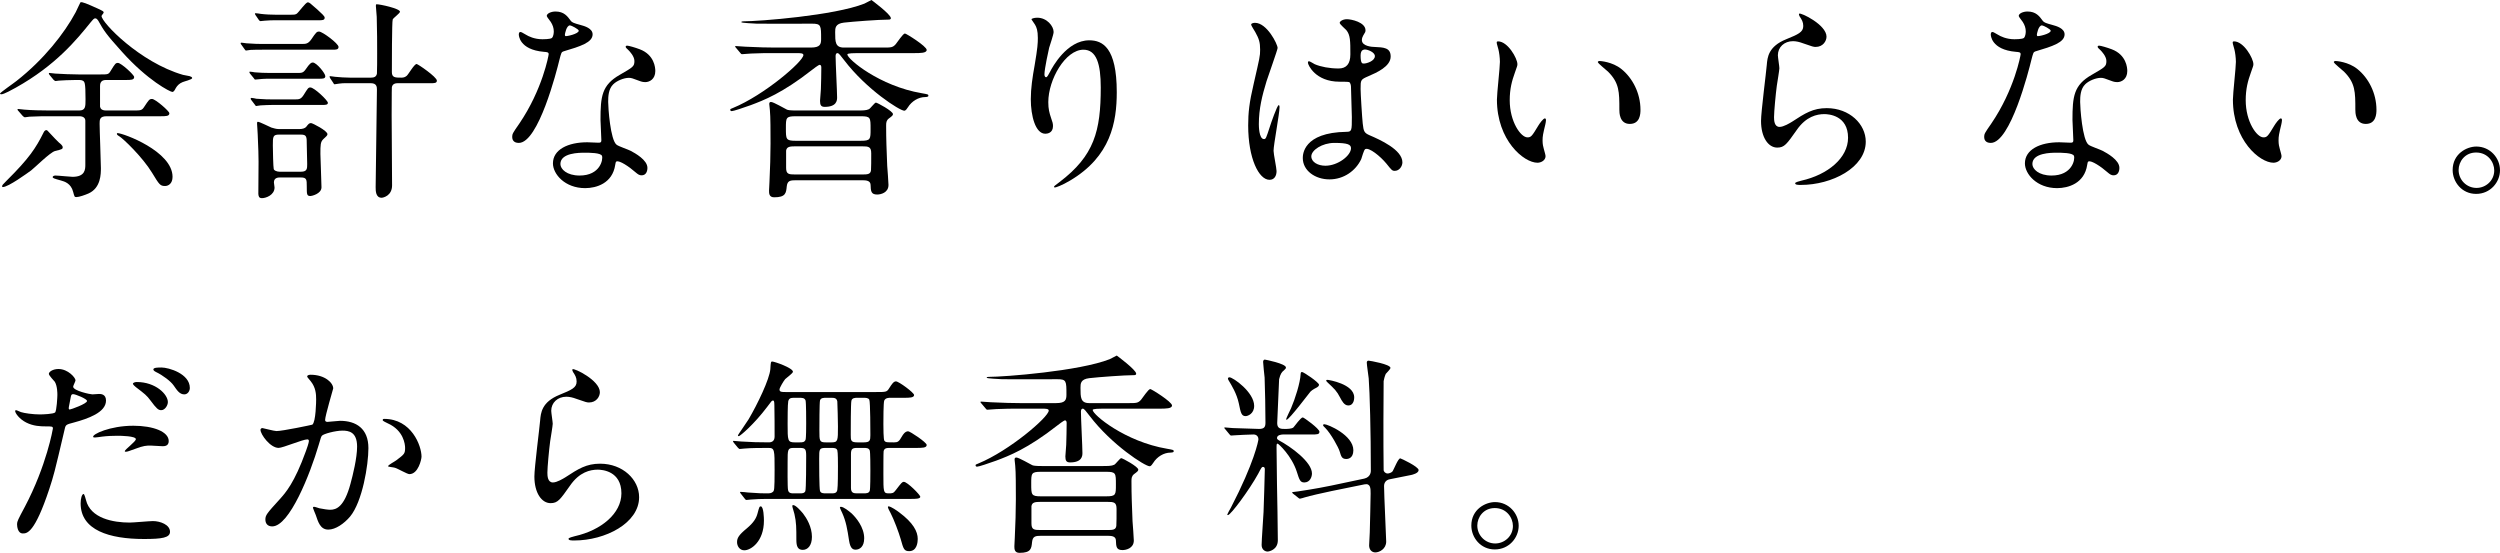 <?xml version="1.0" encoding="UTF-8"?>
<svg id="_レイヤー_2" data-name="レイヤー 2" xmlns="http://www.w3.org/2000/svg" width="421.883" height="93.296" viewBox="0 0 421.883 93.296">
  <defs>
    <style>
      .cls-1 {
        stroke-width: 0px;
      }
    </style>
  </defs>
  <g id="_レイヤー_1-2" data-name="レイヤー 1">
    <g>
      <path class="cls-1" d="m16.485,1.439c.9.432,1.009.468,1.009.684,0,.108-.36.469-.36.576,0,1.08,6.443,7.812,13.75,9.935.18.036.937.181,1.116.216.18.072.432.145.432.324,0,.252-1.403.576-1.62.685-.539.216-.899.575-1.151,1.008-.144.287-.324.647-.576.647-.359,0-4.175-1.943-8.495-6.767-2.699-2.988-3.06-3.564-4.031-5.292-.072-.107-.252-.359-.468-.359s-.288.071-.864.756c-2.268,2.808-5.795,7.163-12.562,10.942-.575.324-2.016,1.116-2.411,1.116-.072,0-.252,0-.252-.108,0-.18,2.376-1.8,2.808-2.16,4.535-3.563,8.027-7.955,9.971-11.59.144-.252.756-1.656.792-1.656.252-.144,1.151.252,2.915,1.044Zm-6.515,22.642c.144.107.612.468.612.756,0,.323-.108.359-1.296.647-.828.216-3.456,2.844-4.032,3.275-.647.468-3.852,2.808-4.787,2.808-.072,0-.108-.036-.108-.107,0-.216.072-.288.757-.972,3.815-3.78,4.931-5.508,6.227-8.1.072-.144.216-.432.468-.432.108,0,.216.072.324.216,1.044,1.116,1.512,1.62,1.836,1.908Zm-1.512-4.464c-.828,0-2.304,0-3.456.072-.071,0-.827.107-.827.107-.072,0-.252-.144-.36-.252l-.72-.827c-.036-.036-.145-.145-.145-.217,0-.071.036-.107.108-.107.18,0,.899.107,1.044.107,1.151.108,3.096.145,4.247.145h5.004c1.079,0,1.079-.648,1.079-1.872,0-2.987-.144-3.023-.575-3.203-.216-.072-.324-.072-1.08-.072-1.044,0-2.34.072-2.844.108-.108,0-.504.071-.576.071-.071,0-.252-.144-.323-.216l-.685-.828c-.036-.036-.107-.18-.107-.252,0-.036,0-.071.071-.071.181,0,.864.107,1.008.107,1.044.072,2.88.145,3.924.145h3.708c1.26,0,1.367,0,1.728-.612.756-1.224.828-1.332,1.224-1.332.54,0,2.735,2.016,2.735,2.376,0,.504-.539.504-1.439.504h-3.348c-.936,0-.972.72-.972,1.044v3.455c.072.324.252.648,1.044.648h4.535c1.296,0,1.476,0,1.872-.612.792-1.188.863-1.332,1.332-1.332.539,0,2.915,2.052,2.915,2.412,0,.504-.576.504-1.548.504h-9.07c-1.152,0-1.152.612-1.152,1.26,0,1.188.216,6.407.216,7.487,0,.972,0,3.348-2.087,4.283-.576.252-1.584.612-2.052.612-.324,0-.324-.072-.54-.864-.36-1.439-1.44-1.764-2.088-1.943-1.188-.324-1.368-.396-1.368-.576,0-.144.216-.252.468-.252.468,0,2.484.216,2.88.216,2.16,0,2.16-1.296,2.16-2.088v-7.379c0-.468-.36-.756-1.008-.756h-4.932Zm19.401,11.771c-.828,0-.972-.216-2.195-2.231-1.62-2.664-4.896-5.796-5.58-6.191-.252-.144-.359-.252-.359-.396,0-.072.036-.108.107-.108.937,0,9.287,3.06,9.287,7.379,0,1.152-.72,1.548-1.26,1.548Z"/>
      <path class="cls-1" d="m50.939,7.415c.647,0,1.044,0,1.583-.756.828-1.225.937-1.332,1.332-1.332.54,0,3.275,2.016,3.275,2.592,0,.468-.432.468-1.008.468h-11.878c-.612,0-1.224,0-1.98.036-.144.036-.647.107-.756.107-.071,0-.144-.107-.252-.252l-.539-.756c-.036-.036-.108-.144-.108-.216s.072-.107.144-.107c.145,0,.721.107.828.107,1.62.108,1.872.108,2.52.108h6.84Zm-.792,4.896c.756,0,1.008,0,1.439-.612.684-1.008.936-1.152,1.188-1.152.648,0,2.124,1.836,2.124,2.304,0,.433-.432.433-1.008.433h-8.099c-.685,0-.973,0-1.548.036-.181,0-1.008.107-1.152.107-.107,0-.144-.036-.252-.216l-.647-.792c-.036-.036-.108-.18-.108-.252s.072-.072.108-.072c.107,0,.684.072.792.108.827.072,1.655.108,2.592.108h4.571Zm-.433,4.463c.721,0,1.044,0,1.512-.72.721-1.152.792-1.296,1.152-1.296.647,0,2.951,2.195,2.951,2.592,0,.359-.432.359-1.008.359h-8.351c-.576,0-1.26.036-1.979.072-.145,0-.648.108-.756.108-.072,0-.108-.036-.252-.252l-.576-.756c-.072-.145-.108-.145-.108-.216,0-.108.072-.145.145-.145.144,0,.72.108.828.145,1.512.107,1.979.107,2.52.107h3.923Zm-.611-14.29c.432,0,.684,0,.936-.144.36-.217,1.512-1.944,1.908-1.944.252,0,.359.108,1.583,1.188.721.685,1.261,1.116,1.261,1.404,0,.432-.433.432-1.009.432h-7.127c-.72,0-1.224,0-1.979.072-.108,0-.647.072-.72.072-.108,0-.216-.108-.288-.216l-.54-.792c-.036-.072-.107-.145-.107-.252,0-.072.071-.072.144-.072.144,0,.647.072.828.108.827.107,1.871.144,2.52.144h2.592Zm-1.872,27.465c-.216,0-1.008,0-1.008.827,0,.145.108.721.108.864,0,1.26-1.44,1.8-2.124,1.8-.54,0-.576-.36-.612-.72,0-.792.036-4.571.036-5.436,0-1.116-.036-2.124-.144-4.607,0-.288-.108-1.584-.108-1.8s0-.324.145-.324c.287,0,1.907.828,2.268.973.359.107.827.252,1.224.252h3.563c.468,0,.899-.145,1.08-.36.396-.504.504-.647.828-.647.252,0,2.771,1.295,2.771,1.871,0,.216-.216.396-.685.828-.504.468-.504,1.008-.504,2.52,0,.684.181,4.716.181,5.615,0,1.116-1.692,1.476-1.836,1.476-.648,0-.648-.252-.648-1.655,0-1.08,0-1.476-.972-1.476h-3.563Zm-.144-7.235c-1.044,0-1.044.36-1.044,1.836,0,.863.071,3.707.144,3.923,0,.288.54.504.972.504h3.636c1.044,0,1.044-.539,1.044-1.295,0-.54-.072-2.809-.072-3.276,0-1.296,0-1.691-.972-1.691h-3.707Zm15.514-9.611c.468,0,.9-.107,1.008-.684.036-.144.036-2.915.036-3.419,0-1.296,0-4.14-.072-6.155-.036-.288-.144-1.729-.144-1.836,0-.181,0-.288.144-.288.576,0,3.924.72,3.924,1.26,0,.252-1.116,1.044-1.224,1.296-.145.288-.145,7.991-.145,8.891,0,.936.576.936,1.62.936.396,0,.647-.107.899-.323.288-.252,1.26-1.98,1.656-1.98.216,0,3.42,2.196,3.42,2.809,0,.432-.469.432-1.008.432h-5.58c-.216,0-.899,0-1.008.684,0,.18-.036.504-.036,4.716,0,1.691.072,9.971.072,11.842,0,1.765-1.512,2.088-1.764,2.088-1.008,0-1.008-1.188-1.008-1.8,0-2.34.216-13.858.216-16.449,0-.433-.036-1.08-1.008-1.08h-3.42c-.611,0-1.224-.036-1.979.072-.107,0-.611.107-.72.107s-.144-.036-.252-.252l-.504-.756c-.036-.072-.108-.18-.108-.288,0-.072.072-.072.108-.072.144,0,.72.108.828.108.827.072,1.619.144,2.556.144h3.491Z"/>
      <path class="cls-1" d="m93.454,5.291c0-.54-.18-1.08-.504-1.584-.107-.18-.684-.863-.684-1.008,0-.432.756-.756,1.476-.756,1.439,0,2.016.792,2.592,1.584.18.252.54.396,1.62.684.684.181,2.052.576,2.052,1.584,0,1.368-2.016,2.016-4.932,2.88-.324.107-.36.216-.684,1.476-.433,1.8-3.528,13.966-6.84,13.966-.972,0-1.115-.647-1.115-1.008,0-.504.107-.684,1.188-2.231,3.924-5.759,4.968-11.555,4.968-11.734,0-.324-.252-.36-.792-.396-4.248-.36-4.248-2.88-4.248-2.916,0-.145.036-.432.252-.432.145,0,.252.035.973.468.396.252,1.403.756,2.771.756.071,0,1.331,0,1.583-.216.253-.217.324-.792.324-1.116Zm10.367,22.533c-.468,3.132-3.204,3.924-5.075,3.924-3.42,0-5.436-2.376-5.436-4.176,0-2.34,2.556-3.563,5.795-3.563.288,0,1.62.072,1.872.072.324,0,.504-.036.504-.396,0-.54-.145-2.951-.145-3.455,0-3.96.217-5.867,3.24-7.596,2.231-1.296,2.483-1.403,2.483-2.34,0-.791-.792-1.619-1.008-1.835-.324-.288-.468-.433-.468-.576,0-.108.107-.18.252-.18.252,0,1.368.323,2.124.611,2.483.937,2.627,3.132,2.627,3.672,0,1.368-.972,1.872-1.691,1.872-.036,0-.468,0-.828-.145-1.368-.504-1.512-.576-1.943-.576-.864,0-2.052.504-2.628,1.08-.828.792-.864,2.088-.864,2.987s.36,6.479,1.44,7.235c.323.252,2.016.828,2.34,1.008.756.396,2.844,1.548,2.844,2.88,0,.612-.253,1.26-.973,1.26-.359,0-.575-.108-1.115-.576-.973-.863-2.628-1.979-3.132-1.764-.145.072-.145.216-.216.576Zm-5.184-2.052c-.828,0-4.067,0-4.067,1.908,0,.863,1.08,1.943,3.239,1.943,3.492,0,3.996-2.735,3.779-3.312-.18-.54-2.123-.54-2.951-.54Zm-.972-20.59c0-.252-1.26-.899-1.476-.899-.612,0-.864,1.476-.864,1.584,0,.071.036.18.072.216.107.107,2.268-.36,2.268-.9Z"/>
      <path class="cls-1" d="m130.535,8.963c-1.151,0-2.34,0-3.779.071-.252,0-1.296.108-1.512.108-.145,0-.216-.072-.288-.18l-.792-.937c-.072-.107-.108-.107-.108-.18s.072-.072.145-.072c.252,0,1.368.108,1.62.108,2.268.107,3.671.144,4.895.144h6.12c1.583,0,1.728-.575,1.728-1.439,0-2.304,0-2.592-1.548-2.592-1.476,0-7.991.036-9.287,0-.468-.036-2.628-.108-2.628-.252,0-.108.145-.144.324-.144,2.7,0,15.334-.973,20.445-2.988.181-.071,1.152-.611,1.188-.611,0,0,3.275,2.411,3.275,3.06,0,.252-.252.252-.468.252-1.513,0-5.867.323-7.451.504-1.477.18-1.477.936-1.477,1.619,0,1.62,0,2.592,1.477,2.592h6.623c1.332,0,1.62,0,2.124-.575.252-.288,1.224-1.8,1.547-1.8.217,0,3.672,2.159,3.672,2.771,0,.54-1.044.54-2.159.54h-9.539c-.396,0-1.692,0-1.692.216,0,.792,5.472,5.363,12.562,6.551,1.008.181,1.116.181,1.116.433,0,.216-.468.216-.54.216-1.116,0-2.268.684-2.915,1.728-.145.216-.36.576-.612.576-.756,0-6.371-3.563-10.15-8.531-.612-.792-.9-1.188-1.116-1.188-.324,0-.324.396-.324.54,0,1.115.252,5.938.252,6.946,0,.504-.072,1.584-2.088,1.584-.611,0-.792-.288-.792-1.008,0-.288.145-1.691.145-1.979.036-1.116.072-2.52.072-3.636,0-.216-.036-.468-.288-.468-.181,0-1.116.72-1.296.864-5.004,3.923-8.135,5.111-10.331,5.938-1.296.469-2.915,1.008-3.203,1.008-.181,0-.252-.107-.252-.252,0-.107.107-.144.468-.287,5.255-2.16,11.878-7.848,11.878-8.928,0-.323-.539-.323-1.151-.323h-3.888Zm3.815,21.453c-1.008,0-1.476.072-1.584,1.044-.107,1.115-.18,1.836-2.123,1.836-.864,0-.864-.685-.864-1.116,0-.216.072-1.26.072-1.476.107-2.268.18-4.536.18-6.443,0-1.944,0-4.644-.108-5.651,0-.18-.107-.9-.107-1.044,0-.18.036-.36.288-.36.432,0,2.304,1.116,2.699,1.296.181.072.468.145,1.656.145h10.078c1.008,0,1.656,0,2.088-.216.252-.108.972-1.116,1.188-1.116s2.879,1.439,2.879,1.943c0,.217-.18.36-.72.756-.396.324-.432.685-.432,1.152,0,2.447.072,3.96.18,6.803.036.504.216,2.772.216,3.24,0,1.332-1.331,1.619-1.907,1.619-1.044,0-1.08-.575-1.116-1.655-.036-.648-.647-.756-1.368-.756h-11.194Zm10.907-6.659c1.655,0,1.655-.252,1.655-1.979,0-1.944,0-2.16-1.655-2.16h-10.979c-1.655,0-1.655.252-1.655,2.016,0,1.872,0,2.124,1.655,2.124h10.979Zm.216,5.688c.936,0,1.439-.036,1.512-.721.036-.216.036-1.907.036-2.843,0-1.116-.433-1.188-1.548-1.188h-11.267c-.937,0-1.44.072-1.548.72v2.88c0,1.08.396,1.152,1.548,1.152h11.267Z"/>
      <path class="cls-1" d="m182.841,8.387c-3.06,0-5.938,5.039-5.938,8.854,0,1.152.18,1.8.468,2.664.252.684.324.972.324,1.368,0,1.188-.973,1.296-1.296,1.296-1.656,0-2.448-2.988-2.448-5.832,0-1.836.288-3.743.648-5.723.504-2.952.54-3.744.54-4.607,0-1.26-.217-1.8-.469-2.232-.071-.144-.611-.863-.611-.936s.432-.252.972-.252c1.656,0,2.771,1.439,2.771,2.412,0,.432-.647,2.268-.756,2.663-.072.288-.792,3.563-.792,4.464,0,.107,0,.504.288.504.18,0,.396-.433.648-.9.396-.792,2.843-5.327,6.623-5.327,2.231,0,4.644,1.188,4.644,8.747,0,5.075-1.009,10.835-7.848,14.902-1.439.863-2.447,1.188-2.592,1.188-.071,0-.144-.036-.144-.108,0-.107.072-.18.899-.791,5.903-4.464,6.983-8.64,6.983-15.982,0-3.96-.72-6.371-2.916-6.371Z"/>
      <path class="cls-1" d="m215.423,28.868c0,.792-.36,1.476-1.188,1.476-1.8,0-3.6-3.6-3.6-9.179,0-2.124.18-3.852.936-7.055,1.008-4.428,1.08-4.607,1.08-5.724,0-1.224-.181-1.836-.828-2.987-.108-.217-.684-1.044-.684-1.26s.432-.288.647-.288c2.016,0,3.815,3.6,3.815,4.247,0,.288-1.584,4.716-1.871,5.615-.721,2.376-1.296,4.607-1.296,7.235,0,.216,0,2.52.863,2.52.324,0,.36-.144,1.008-2.124.145-.468,1.225-3.6,1.477-3.6.144,0,.144.252.144.324,0,1.152-1.008,6.335-1.008,7.379,0,.54.504,2.916.504,3.42Zm14.29-2.016c-.936,1.979-2.951,3.419-5.363,3.419s-4.499-1.476-4.499-3.6c0-.504,0-4.319,7.379-4.427.899,0,.899-.252.899-2.484,0-.216-.107-4.031-.144-5.039,0-.216-.036-.647-.288-.863-.072-.072-1.476-.072-1.656-.072-4.067,0-5.327-2.844-5.327-3.204,0-.107.036-.252.181-.252.144,0,.827.433.972.504,1.008.433,2.483.721,4.031.721q1.979,0,1.979-2.376c0-2.268,0-3.275-.684-4.104-.144-.18-1.116-.972-1.116-1.224,0-.217.469-.612,1.225-.612.72,0,3.131.504,3.131,1.872,0,.252-.036.323-.396.899-.108.18-.216.468-.216.756,0,1.08,1.871,1.152,2.088,1.152,1.583.071,2.771.107,2.771,1.619,0,1.692-2.412,2.736-3.744,3.312-1.331.576-1.331.612-1.331,2.16,0,.792.252,4.859.359,5.831.145,1.332.252,1.584,1.152,1.98,1.764.756,5.543,2.447,5.543,4.571,0,.647-.504,1.439-1.296,1.439-.432,0-.54-.144-1.403-1.224-1.044-1.26-2.916-2.771-3.564-2.448-.252.108-.575,1.44-.684,1.692Zm-8.423-.468c0,.972,1.116,1.583,2.376,1.583,2.123,0,4.319-1.728,4.319-2.951,0-.612-.504-.9-2.808-.9-2.052,0-3.888,1.225-3.888,2.269Zm8.315-17.026c0,1.368.287,1.368.539,1.368.504,0,1.872-.433,1.872-1.26,0-.648-1.188-1.116-1.691-1.116-.108,0-.288.036-.433.144-.144.108-.287.396-.287.864Z"/>
      <path class="cls-1" d="m256.067,10.834c0,.288-.072.396-.432,1.44-.504,1.403-.864,2.735-.864,4.644,0,3.635,1.872,6.263,2.987,6.263.612,0,.756-.18,1.836-1.979.216-.36.828-1.224,1.116-1.224.107,0,.18.144.18.287,0,.145-.072.612-.108.721-.396,1.655-.468,1.979-.468,2.735,0,.612.108,1.08.216,1.439.108.396.288,1.008.288,1.188,0,.72-.756,1.115-1.367,1.115-2.304,0-6.84-3.779-6.84-10.654,0-1.008.504-5.436.504-6.371,0-.72-.144-1.691-.252-2.088-.252-.899-.287-1.008-.287-1.224,0-.108.144-.145.216-.145,1.655,0,3.275,2.88,3.275,3.852Zm17.565.828c1.836,1.476,3.204,4.031,3.204,6.875,0,.685-.072,2.376-1.8,2.376-1.764,0-1.764-1.943-1.764-2.412,0-2.987,0-4.499-1.908-6.407-.288-.287-1.728-1.403-1.728-1.619,0-.108.144-.181.324-.181.035,0,2.123.108,3.671,1.368Z"/>
      <path class="cls-1" d="m308.229,6.19c0,.721-.576,1.729-1.836,1.729-.324,0-.504-.036-2.124-.612-.575-.216-1.151-.359-1.691-.359-1.476,0-2.556,1.008-2.556,2.375,0,.324.252,1.872.252,2.196s-.36,2.447-.432,2.951c-.181,1.332-.469,4.392-.469,5.291,0,.54.036,1.656.937,1.656.684,0,1.728-.647,2.088-.864,2.195-1.439,3.563-2.304,5.867-2.304,3.852,0,6.587,2.7,6.587,5.651,0,4.392-5.724,7.308-10.942,7.308-.468,0-.972,0-.972-.288,0-.18.791-.36,1.043-.432,4.5-1.009,7.884-3.852,7.884-7.235,0-3.779-3.276-3.996-3.996-3.996-1.26,0-3.096.396-4.679,2.7-1.656,2.34-2.052,2.951-3.276,2.951-1.512,0-2.735-1.728-2.735-4.499,0-1.512.864-8.135.972-9.467.108-1.26.252-3.096,3.275-4.319,2.017-.828,2.88-1.188,2.88-2.231,0-.685-.252-1.08-.611-1.62-.072-.145-.181-.36-.072-.468.252-.216,4.607,1.871,4.607,3.887Z"/>
      <path class="cls-1" d="m341.854,5.291c0-.54-.18-1.08-.504-1.584-.107-.18-.684-.863-.684-1.008,0-.432.756-.756,1.476-.756,1.439,0,2.016.792,2.592,1.584.18.252.54.396,1.62.684.684.181,2.052.576,2.052,1.584,0,1.368-2.016,2.016-4.932,2.88-.324.107-.36.216-.684,1.476-.433,1.8-3.528,13.966-6.84,13.966-.972,0-1.115-.647-1.115-1.008,0-.504.107-.684,1.188-2.231,3.924-5.759,4.968-11.555,4.968-11.734,0-.324-.252-.36-.792-.396-4.248-.36-4.248-2.88-4.248-2.916,0-.145.036-.432.252-.432.145,0,.252.035.973.468.396.252,1.403.756,2.771.756.071,0,1.331,0,1.583-.216.253-.217.324-.792.324-1.116Zm10.367,22.533c-.468,3.132-3.204,3.924-5.075,3.924-3.42,0-5.436-2.376-5.436-4.176,0-2.34,2.556-3.563,5.795-3.563.288,0,1.62.072,1.872.072.324,0,.504-.036.504-.396,0-.54-.145-2.951-.145-3.455,0-3.96.217-5.867,3.24-7.596,2.231-1.296,2.483-1.403,2.483-2.34,0-.791-.792-1.619-1.008-1.835-.324-.288-.468-.433-.468-.576,0-.108.107-.18.252-.18.252,0,1.368.323,2.124.611,2.483.937,2.627,3.132,2.627,3.672,0,1.368-.972,1.872-1.691,1.872-.036,0-.468,0-.828-.145-1.368-.504-1.512-.576-1.943-.576-.864,0-2.052.504-2.628,1.08-.828.792-.864,2.088-.864,2.987s.36,6.479,1.44,7.235c.323.252,2.016.828,2.34,1.008.756.396,2.844,1.548,2.844,2.88,0,.612-.253,1.26-.973,1.26-.359,0-.575-.108-1.115-.576-.973-.863-2.628-1.979-3.132-1.764-.145.072-.145.216-.216.576Zm-5.184-2.052c-.828,0-4.067,0-4.067,1.908,0,.863,1.08,1.943,3.239,1.943,3.492,0,3.996-2.735,3.779-3.312-.18-.54-2.123-.54-2.951-.54Zm-.972-20.59c0-.252-1.26-.899-1.476-.899-.612,0-.864,1.476-.864,1.584,0,.071.036.18.072.216.107.107,2.268-.36,2.268-.9Z"/>
      <path class="cls-1" d="m380.267,10.834c0,.288-.072.396-.432,1.44-.504,1.403-.864,2.735-.864,4.644,0,3.635,1.872,6.263,2.987,6.263.612,0,.756-.18,1.836-1.979.216-.36.828-1.224,1.116-1.224.107,0,.18.144.18.287,0,.145-.072.612-.108.721-.396,1.655-.468,1.979-.468,2.735,0,.612.108,1.08.216,1.439.108.396.288,1.008.288,1.188,0,.72-.756,1.115-1.367,1.115-2.304,0-6.84-3.779-6.84-10.654,0-1.008.504-5.436.504-6.371,0-.72-.144-1.691-.252-2.088-.252-.899-.287-1.008-.287-1.224,0-.108.144-.145.216-.145,1.655,0,3.275,2.88,3.275,3.852Zm17.565.828c1.836,1.476,3.204,4.031,3.204,6.875,0,.685-.072,2.376-1.8,2.376-1.764,0-1.764-1.943-1.764-2.412,0-2.987,0-4.499-1.908-6.407-.288-.287-1.728-1.403-1.728-1.619,0-.108.144-.181.324-.181.035,0,2.123.108,3.671,1.368Z"/>
      <path class="cls-1" d="m421.883,28.724c0,2.017-1.62,3.996-4.031,3.996s-3.96-2.016-3.96-4.031c0-2.736,2.376-3.96,3.996-3.96,2.34,0,3.995,1.943,3.995,3.995Zm-6.983-.035c0,1.655,1.332,3.023,3.024,3.023,1.547,0,2.987-1.224,2.987-2.952,0-1.403-1.08-3.023-3.06-3.023-1.908,0-2.952,1.548-2.952,2.952Z"/>
      <path class="cls-1" d="m4.176,85.557c3.707-7.02,4.751-13.211,4.751-13.246,0-.36-.144-.36-1.296-.36-.756,0-2.016-.036-3.203-.647-1.152-.576-1.872-1.584-1.872-1.944,0-.107.107-.144.144-.144.145,0,.685.288.828.323.54.181,2.016.396,3.204.396.539,0,2.268-.072,2.556-.324.287-.252.396-2.699.396-2.951,0-.288,0-1.512-.432-2.232-.145-.18-1.008-1.079-1.008-1.331,0-.36.684-.828,1.619-.828,1.62,0,2.88,1.476,2.88,1.907,0,.181-.396.9-.396,1.08,0,.684,2.879,1.296,3.239,1.296.144,0,.936-.072,1.116-.072.287,0,1.188,0,1.188,1.116,0,2.016-3.06,3.06-5.436,3.708-1.224.323-1.367.359-1.512,1.008-1.836,7.847-1.872,7.883-2.628,10.223-2.483,7.486-3.779,7.486-4.463,7.486-.864,0-.972-1.188-.972-1.583,0-.433.18-.792,1.296-2.88Zm7.595-16.45c.18,0,2.915-.972,2.915-1.439,0-.36-1.943-1.152-2.339-1.152-.217,0-.324.072-.396.433-.144.72-.144.827-.324,1.691-.035.252-.071.468.145.468Zm2.735,15.262c.756,3.132,4.644,3.816,7.379,3.816.612,0,3.348-.252,3.924-.252,1.224,0,2.88.611,2.88,1.8,0,1.008-1.332,1.224-4.392,1.224-5.831,0-10.69-1.477-10.69-6.012,0-.828.216-1.584.504-1.584.144,0,.359.9.396,1.008Zm7.955-12.526c3.42,0,6.012,1.008,6.012,2.592,0,.864-.756.864-1.044.864-.324,0-1.729-.108-2.016-.108-.648,0-1.188,0-2.664.576-.9.324-1.26.468-1.512.468-.072,0-.18,0-.18-.107,0-.252,1.871-1.62,1.871-2.016,0-.54-2.556-.576-3.096-.576-.792,0-1.764.036-2.592.144-.216.036-1.043.145-1.188.145-.107,0-.288,0-.324-.072-.252-.468,2.88-1.908,6.731-1.908Zm5.867-3.995c0,.576-.504,1.368-1.115,1.368-.504,0-.792-.252-1.836-1.656-.612-.828-.937-1.08-2.448-2.231-.144-.108-.504-.432-.504-.576,0-.144.324-.288.648-.288,3.203,0,5.255,2.088,5.255,3.384Zm3.708-2.376c0,.468-.324,1.08-.937,1.08-.792,0-1.224-.684-1.8-1.512-.468-.684-1.835-1.728-2.987-2.268-.36-.18-.432-.324-.432-.432,0-.324.828-.324,1.367-.324,1.225,0,4.788,1.044,4.788,3.455Z"/>
      <path class="cls-1" d="m43.956,72.526c0-.145.144-.288.324-.288.107,0,1.979.504,2.375.504,1.044,0,5.976-1.044,6.048-1.08.611-.432.647-4.067.647-4.247,0-.937-.072-2.016-.899-3.06-.54-.648-.612-.721-.612-.828,0-.252.432-.288.576-.288,2.411,0,3.815,1.368,3.815,2.304,0,.072-1.368,4.644-1.368,5.327,0,.216.145.324.396.324.18,0,1.836-.18,2.123-.18,2.7,0,4.788,1.296,4.788,4.607,0,2.844-1.008,9.034-3.096,11.555-1.008,1.188-2.448,2.195-3.672,2.195-1.368,0-1.728-1.332-2.124-2.483-.071-.181-.468-1.116-.468-1.188,0-.107.072-.18.181-.18.144,0,.791.216.899.252.72.144,1.439.252,1.836.252,1.044,0,2.376-.504,3.42-4.392.396-1.439,1.115-4.355,1.115-6.263,0-2.521-1.439-2.7-2.483-2.7-1.152,0-3.204.54-3.456.864-.144.18-.18.324-.54,1.548-1.439,4.896-4.931,13.75-7.847,13.75-.792,0-1.151-.504-1.151-1.151,0-.757.252-1.044,2.411-3.42.972-1.08,2.484-2.735,4.428-8.135.144-.36.504-1.44.504-1.692,0-.107-.036-.288-.252-.288-.792,0-4.14,1.44-4.859,1.44-1.404,0-3.06-2.268-3.06-3.06Zm25.125,7.486c-.36,0-2.016-.972-2.448-1.079-.18-.072-1.151-.145-1.151-.252,0-.216,1.188-.828,1.403-1.008,1.332-1.008,1.477-1.116,1.477-2.088,0-.612-.252-2.952-2.916-4.14-.288-.144-.864-.396-.864-.54,0-.216.145-.216.252-.216,4.607,0,6.3,4.535,6.3,6.371,0,.432-.54,2.951-2.052,2.951Z"/>
      <path class="cls-1" d="m101.229,66.19c0,.721-.576,1.729-1.836,1.729-.324,0-.504-.036-2.124-.612-.575-.216-1.151-.359-1.691-.359-1.476,0-2.556,1.008-2.556,2.375,0,.324.252,1.872.252,2.196s-.36,2.447-.432,2.951c-.181,1.332-.469,4.392-.469,5.291,0,.54.036,1.656.937,1.656.684,0,1.728-.647,2.088-.864,2.195-1.439,3.563-2.304,5.867-2.304,3.852,0,6.587,2.7,6.587,5.651,0,4.392-5.724,7.308-10.942,7.308-.468,0-.972,0-.972-.288,0-.18.791-.36,1.043-.432,4.5-1.009,7.884-3.852,7.884-7.235,0-3.779-3.276-3.996-3.996-3.996-1.26,0-3.096.396-4.679,2.7-1.656,2.34-2.052,2.951-3.276,2.951-1.512,0-2.735-1.728-2.735-4.499,0-1.512.864-8.135.972-9.467.108-1.26.252-3.096,3.275-4.319,2.017-.828,2.88-1.188,2.88-2.231,0-.685-.252-1.08-.611-1.62-.072-.145-.181-.36-.072-.468.252-.216,4.607,1.871,4.607,3.887Z"/>
      <path class="cls-1" d="m123.84,74.722q-.144-.18-.144-.252c0-.072.072-.072.107-.072.181,0,1.116.108,1.296.108,1.548.108,3.096.144,4.644.144.504,0,.972-.216.972-.972,0-1.403,0-3.779-.035-5.219,0-.864-.108-.864-.252-.864-.181,0-.252.108-.973,1.08-2.195,2.915-4.571,4.932-4.787,4.932-.108,0-.144-.108-.144-.145,0-.072,1.548-2.268,1.8-2.699,1.548-2.628,3.527-6.768,3.671-8.459.072-1.152.072-1.296.324-1.296.36,0,3.491,1.08,3.491,1.728,0,.252-1.079,1.008-1.296,1.224-.252.288-.972,1.476-.972,1.764,0,.433.396.433,1.008.433h15.298c1.62,0,1.8,0,2.16-.576.504-.792.792-1.224,1.188-1.224.469,0,3.06,1.907,3.06,2.304,0,.468-.827.468-1.691.468h-2.304c-.288,0-.828,0-1.044.468-.144.324-.144,3.312-.144,3.96,0,.504,0,2.663.18,2.843.216.252.36.252,1.62.252.611,0,.827-.107,1.331-1.008.181-.323.54-.863,1.044-.863.324,0,3.132,1.871,3.132,2.304,0,.504-.72.504-1.943.504h-4.248c-.504,0-.972,0-1.079.576-.036.144-.036,3.419-.036,3.887,0,2.916,0,3.204.863,3.204.648,0,.828,0,1.225-.54.972-1.26,1.079-1.404,1.367-1.404.576,0,2.771,2.196,2.771,2.521,0,.359-.827.359-1.583.359h-24.298c-.827,0-1.907.036-2.735.108-.107,0-.611.071-.72.071s-.18-.071-.288-.216l-.647-.827q-.145-.181-.145-.252c0-.072.072-.072.108-.072.18,0,1.044.072,1.224.107,1.943.145,2.447.145,3.132.145.504,0,.792,0,1.08-.252.216-.216.287-.252.287-3.708,0-3.348,0-3.707-1.008-3.707-1.188,0-2.987,0-4.104.107-.107,0-.647.072-.756.072-.107,0-.18-.072-.323-.216l-.685-.828Zm1.764,18.142c-.792,0-1.224-.72-1.224-1.367,0-.685.252-1.188,1.656-2.34,1.151-.972,1.584-1.692,1.8-2.52.288-1.08.323-1.188.54-1.188.504,0,.539,2.016.539,2.412,0,3.527-2.195,5.003-3.312,5.003Zm8.352-17.277c-1.044,0-1.044.252-1.044,2.411,0,.612-.036,4.248.072,4.68.107.576.539.576,1.008.576h.972c.396,0,.756,0,.936-.36.145-.323.145-5.184.145-5.975,0-1.116-.145-1.332-1.044-1.332h-1.044Zm.18-8.459c-.576,0-.972,0-1.116.576-.107.468-.107,3.167-.107,3.852,0,2.771,0,3.095,1.188,3.095h.792c.504,0,.864,0,1.044-.432.108-.288.108-2.268.108-2.771,0-.576,0-3.563-.108-3.888-.18-.432-.576-.432-1.08-.432h-.72Zm2.88,23.469c0,1.476-.72,2.196-1.548,2.196-.864,0-1.08-.648-1.08-1.692,0-1.979,0-2.951-.324-4.355-.036-.216-.359-1.151-.359-1.332,0-.071,0-.18.144-.18.432,0,1.26.936,1.656,1.404.611.792,1.512,2.268,1.512,3.959Zm3.239-7.343c.504,0,.936,0,1.044-.576.108-.54.108-3.275.108-3.995,0-.54,0-2.376-.108-2.7-.144-.396-.576-.396-1.008-.396h-.936c-1.116,0-1.116.18-1.116,1.836,0,.827,0,5.039.144,5.435.145.396.576.396,1.009.396h.863Zm.072-8.604c1.08,0,1.08-.287,1.08-2.663,0-.504-.072-3.996-.108-4.248-.108-.611-.576-.611-1.044-.611h-.863c-.396,0-.864,0-1.009.432-.107.36-.107,4.319-.107,5.075,0,1.764,0,2.016,1.08,2.016h.972Zm5.507,16.198c0,1.476-.827,1.908-1.439,1.908-.432,0-.9-.145-1.116-1.548-.288-1.908-.504-3.204-1.151-4.644-.036-.072-.396-.828-.396-.9,0-.071.072-.144.145-.144.504,0,1.367.72,1.836,1.116.72.684,2.123,2.304,2.123,4.211Zm-1.115-23.721c-.396,0-.937,0-1.044.504-.108.432-.108,4.967-.108,5.724,0,.972,0,1.295,1.116,1.295h1.08c1.044,0,1.115-.323,1.115-1.224,0-.504,0-5.615-.18-5.975-.144-.324-.647-.324-.972-.324h-1.008Zm-.036,8.459c-.828,0-1.08.144-1.08,1.044v5.723c0,.9.54.9,1.116.9h1.044c.396,0,.863,0,1.008-.432.107-.252.107-2.844.107-3.384,0-.576,0-3.168-.107-3.42-.145-.432-.612-.432-1.008-.432h-1.08Zm10.187,15.37c0,.504-.108,2.052-1.439,2.052-.864,0-.973-.36-1.44-2.052-.323-1.116-1.115-3.24-1.691-4.355-.18-.324-.468-.864-.468-1.044,0-.072.071-.108.107-.108.396,0,1.477.756,1.8,1.008,2.376,1.764,3.132,3.24,3.132,4.5Z"/>
      <path class="cls-1" d="m171.935,68.963c-1.151,0-2.34,0-3.779.071-.252,0-1.296.108-1.512.108-.145,0-.216-.072-.288-.18l-.792-.937c-.072-.107-.108-.107-.108-.18s.072-.072.145-.072c.252,0,1.368.108,1.62.108,2.268.107,3.671.144,4.895.144h6.119c1.584,0,1.729-.575,1.729-1.439,0-2.304,0-2.592-1.548-2.592-1.476,0-7.991.036-9.287,0-.468-.036-2.628-.108-2.628-.252,0-.108.145-.144.324-.144,2.7,0,15.334-.973,20.445-2.988.18-.071,1.152-.611,1.188-.611,0,0,3.275,2.411,3.275,3.06,0,.252-.252.252-.468.252-1.512,0-5.867.323-7.451.504-1.477.18-1.477.936-1.477,1.619,0,1.62,0,2.592,1.477,2.592h6.623c1.332,0,1.619,0,2.124-.575.252-.288,1.224-1.8,1.547-1.8.217,0,3.672,2.159,3.672,2.771,0,.54-1.044.54-2.159.54h-9.539c-.396,0-1.692,0-1.692.216,0,.792,5.472,5.363,12.562,6.551,1.008.181,1.116.181,1.116.433,0,.216-.468.216-.54.216-1.116,0-2.268.684-2.915,1.728-.145.216-.36.576-.612.576-.756,0-6.371-3.563-10.15-8.531-.612-.792-.9-1.188-1.116-1.188-.324,0-.324.396-.324.54,0,1.115.252,5.938.252,6.946,0,.504-.072,1.584-2.088,1.584-.611,0-.792-.288-.792-1.008,0-.288.145-1.691.145-1.979.036-1.116.072-2.52.072-3.636,0-.216-.036-.468-.288-.468-.181,0-1.116.72-1.296.864-5.004,3.923-8.135,5.111-10.331,5.938-1.296.469-2.915,1.008-3.203,1.008-.181,0-.252-.107-.252-.252,0-.107.107-.144.468-.287,5.255-2.16,11.878-7.848,11.878-8.928,0-.323-.539-.323-1.151-.323h-3.888Zm3.815,21.453c-1.008,0-1.476.072-1.584,1.044-.107,1.115-.18,1.836-2.123,1.836-.864,0-.864-.685-.864-1.116,0-.216.072-1.26.072-1.476.107-2.268.18-4.536.18-6.443,0-1.944,0-4.644-.107-5.651,0-.18-.108-.9-.108-1.044,0-.18.036-.36.288-.36.432,0,2.304,1.116,2.699,1.296.181.072.468.145,1.656.145h10.078c1.008,0,1.656,0,2.088-.216.252-.108.972-1.116,1.188-1.116s2.879,1.439,2.879,1.943c0,.217-.18.36-.72.756-.396.324-.432.685-.432,1.152,0,2.447.072,3.96.18,6.803.036.504.216,2.772.216,3.24,0,1.332-1.331,1.619-1.907,1.619-1.044,0-1.08-.575-1.116-1.655-.036-.648-.647-.756-1.368-.756h-11.194Zm10.907-6.659c1.655,0,1.655-.252,1.655-1.979,0-1.944,0-2.16-1.655-2.16h-10.979c-1.655,0-1.655.252-1.655,2.016,0,1.872,0,2.124,1.655,2.124h10.979Zm.216,5.688c.936,0,1.439-.036,1.512-.721.036-.216.036-1.907.036-2.843,0-1.116-.433-1.188-1.548-1.188h-11.267c-.937,0-1.44.072-1.548.72v2.88c0,1.08.396,1.152,1.548,1.152h11.267Z"/>
      <path class="cls-1" d="m216.574,73.318c-.216,0-1.079.036-1.079.611,0,.145.144.288.288.36,2.052,1.08,5.615,3.672,5.615,5.615,0,.504-.288,1.512-1.296,1.512-.685,0-.828-.432-1.26-1.8-.864-2.699-3.096-4.751-3.24-4.751-.18,0-.18.107-.18.791,0,.864.072,5.076.072,6.012.036,1.368.144,7.991.144,9.503,0,1.655-1.548,1.907-1.728,1.907-.432,0-1.008-.323-1.008-1.115s.288-4.68.324-5.544c.035-.468.216-6.911.216-7.234,0-.216-.072-.396-.324-.396-.18,0-.252.108-.792,1.152-1.476,2.699-4.644,6.982-5.111,6.982-.072,0-.108-.035-.108-.107s.504-.972.612-1.152c3.96-7.631,4.644-11.302,4.644-11.554,0-.324-.216-.792-.828-.792-.647,0-2.628.107-3.239.144-.072,0-.433.036-.504.036-.145,0-.216-.072-.324-.216l-.684-.828q-.181-.18-.181-.252c0-.072.072-.072.145-.072.18,0,1.08.108,1.296.108.684.036,3.959.144,4.427.144.864,0,1.08-.323,1.08-1.044,0-2.052-.071-5.723-.144-7.631-.036-.396-.252-2.231-.252-2.628,0-.18.072-.396.288-.396.071,0,3.563.684,3.563,1.332,0,.18-.072.216-.36.504-.288.216-.576.54-.792,1.476,0,.072-.323,7.055-.323,7.415,0,.972.684.972,1.26.972.396,0,1.188,0,1.476-.252.216-.216,1.224-1.691,1.584-1.691.18,0,2.808,1.907,2.808,2.411,0,.469-.396.469-1.368.469h-4.716Zm-6.371-3.096c-.72,0-.827-.576-1.151-2.16-.36-1.655-1.188-2.987-1.728-3.888-.036-.071-.108-.18-.108-.288,0-.144.144-.216.252-.216.612,0,4.176,2.52,4.176,4.823,0,1.332-1.08,1.729-1.44,1.729Zm6.911.611c-.036,0-.071,0-.071-.107,0-.108.684-1.548.827-1.836.685-1.584,1.548-4.283,1.62-5.795,0-.108.036-.324.216-.324.288,0,2.88,1.764,2.88,2.159,0,.217-.216.36-.324.433-.216.107-.792.396-1.115.72-.108.107-3.6,4.751-4.032,4.751Zm7.487,12.059c-1.548.324-3.455.756-4.428,1.044-.144.036-.647.216-.792.216-.107,0-.18-.036-.287-.144l-.864-.684q-.18-.145-.18-.217c0-.071.071-.071.972-.18.252-.036,2.987-.432,5.579-.972l5.615-1.188c1.116-.252,1.116-1.225,1.116-1.296,0-6.624-.18-13.283-.36-15.622-.036-.396-.324-2.269-.324-2.664,0-.18.108-.324.288-.324.217,0,3.708.612,3.708,1.225,0,.216-.684.863-.792,1.008-.18.396-.324.972-.36,1.224,0,.144-.036,5.759-.036,6.767,0,1.62,0,6.983.036,8.207,0,.324.324.612.685.612.144,0,.684-.108.863-.432.216-.36.9-2.124,1.26-2.124.108,0,3.096,1.403,3.096,1.979,0,.54-1.079.792-1.26.828l-3.6.72c-.611.108-.972.54-.972,1.152,0,1.512.36,8.603.36,9.358,0,1.26-1.152,1.836-1.836,1.836-.612,0-1.044-.468-1.044-1.188,0-.324.108-1.872.108-2.196.035-1.476.144-5.543.144-6.551,0-.864,0-1.764-1.044-1.548l-5.651,1.151Zm2.592-5.436c-.756,0-.864-.432-1.116-1.26-.18-.647-1.476-3.023-2.447-3.995-.18-.18-.36-.324-.36-.468,0-.108.145-.145.216-.145.576,0,4.896,1.836,4.896,4.392,0,1.44-1.008,1.476-1.188,1.476Zm.324-9.034c-.685,0-1.08-.792-1.368-1.332-.576-1.116-.936-1.439-2.124-2.556-.18-.18-.216-.216-.216-.324,0-.107.072-.107.252-.107.108,0,4.464.684,4.464,2.951,0,.145,0,1.368-1.008,1.368Z"/>
      <path class="cls-1" d="m256.283,88.724c0,2.017-1.62,3.996-4.031,3.996s-3.96-2.016-3.96-4.031c0-2.736,2.376-3.96,3.996-3.96,2.34,0,3.995,1.943,3.995,3.995Zm-6.983-.035c0,1.655,1.332,3.023,3.024,3.023,1.547,0,2.987-1.224,2.987-2.952,0-1.403-1.08-3.023-3.06-3.023-1.908,0-2.952,1.548-2.952,2.952Z"/>
    </g>
  </g>
</svg>